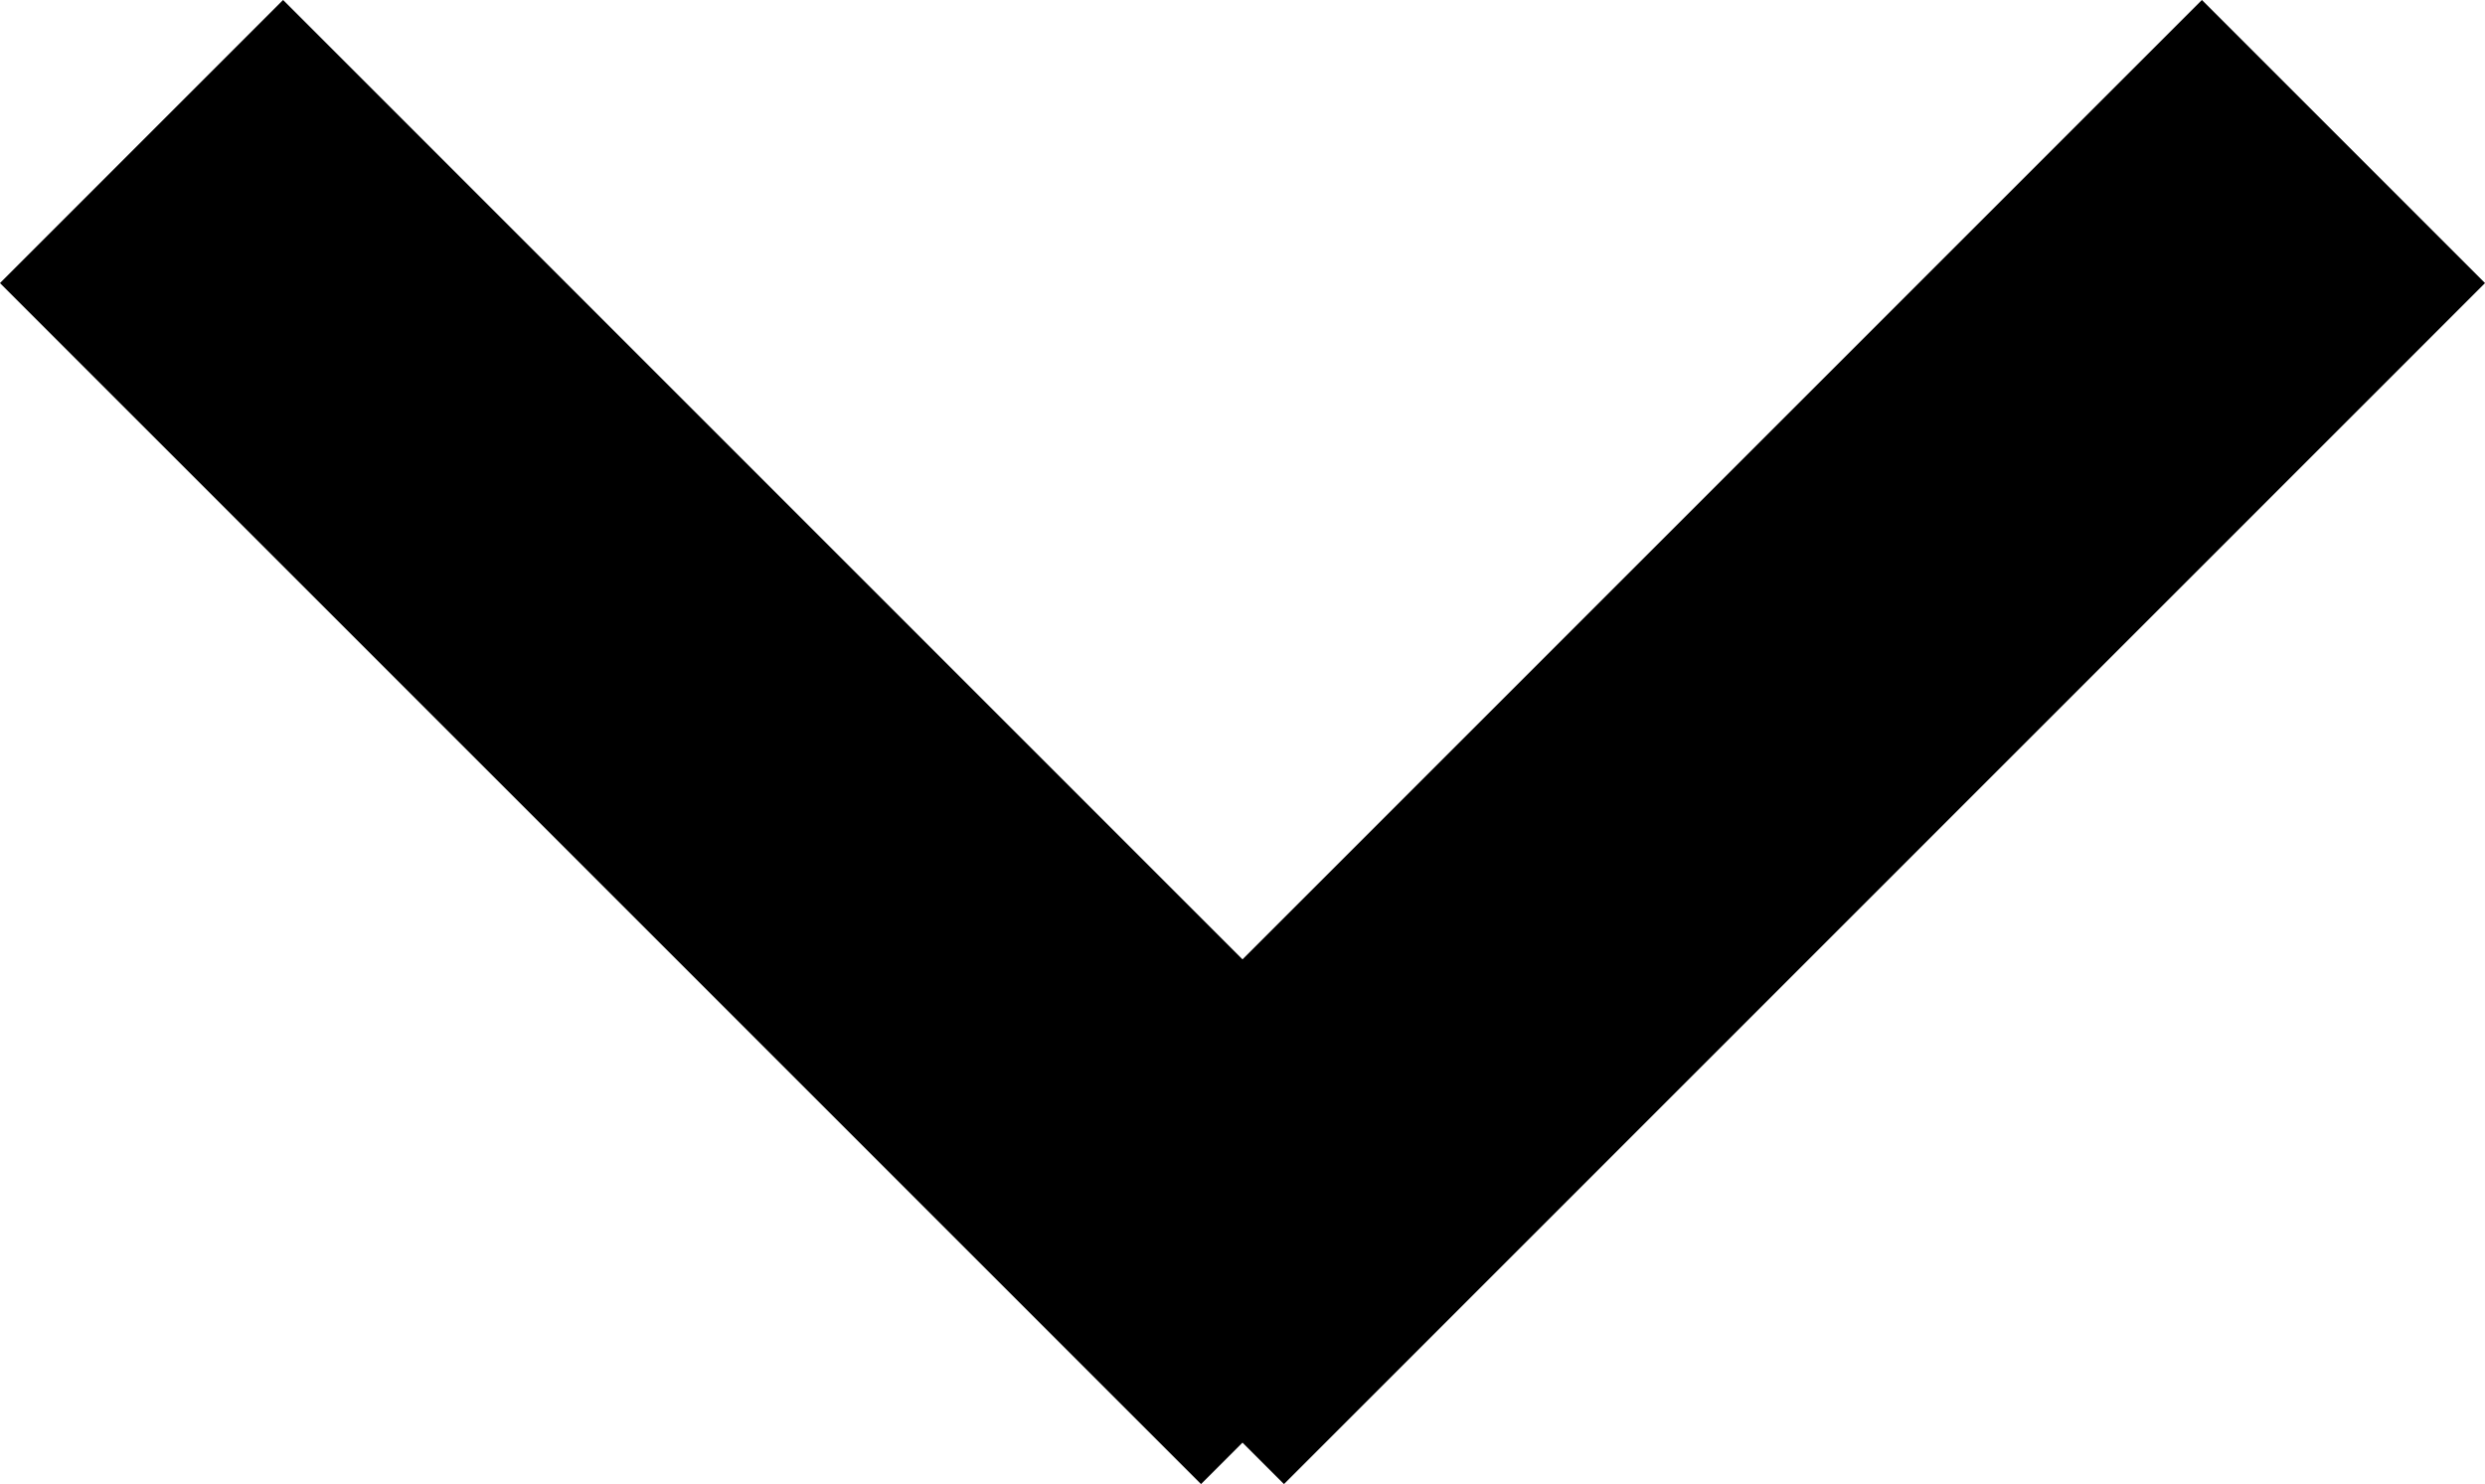 <svg xmlns="http://www.w3.org/2000/svg" width="12.414" height="7.414" viewBox="0 0 12.414 7.414">
  <g id="Icon_-_arrow_bottom" data-name="Icon - arrow bottom" transform="translate(-973.793 -138.793)">
    <line id="Line_26" data-name="Line 26" x2="6" y2="6" transform="translate(985.5 139.5) rotate(90)" fill="none" stroke="#000" stroke-width="2"/>
    <line id="Line_27" data-name="Line 27" y1="6" x2="6" transform="translate(980.5 139.5) rotate(90)" fill="none" stroke="#000" stroke-width="2"/>
  </g>
</svg>
